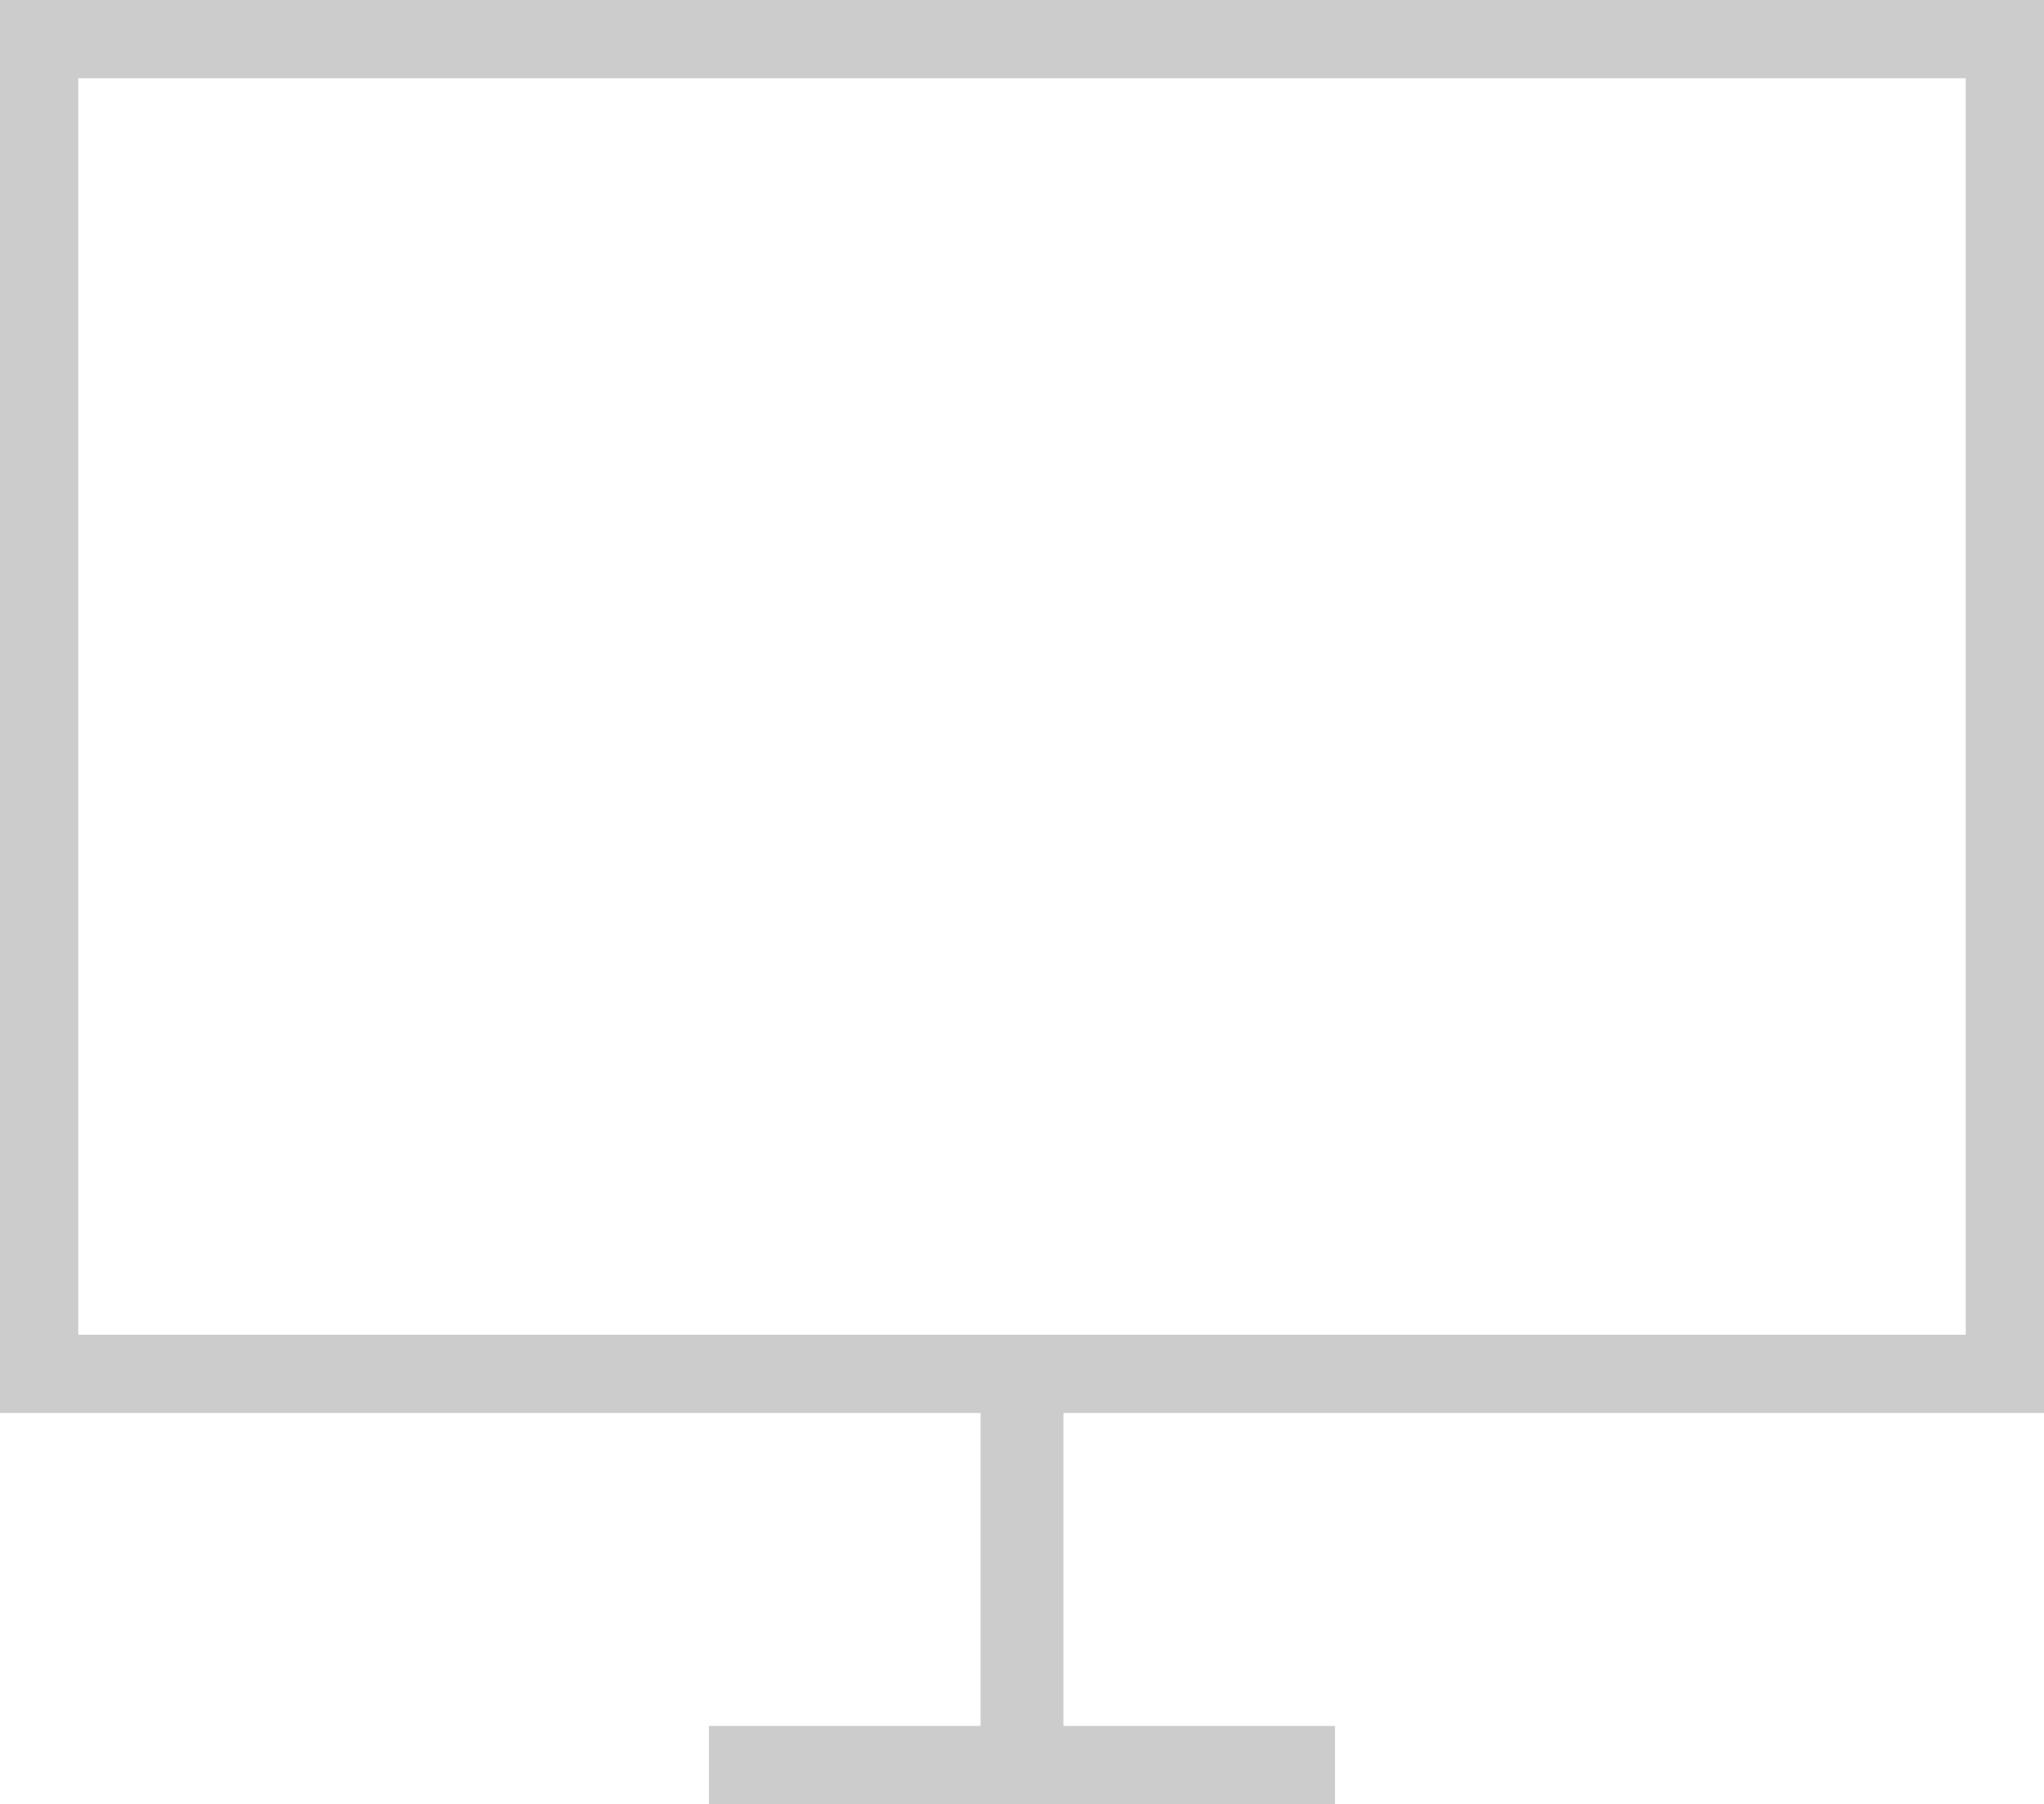 <svg xmlns="http://www.w3.org/2000/svg" width="78.583" height="69.38" viewBox="0 0 78.583 69.38">
  <path id="monitor" d="M78.583,54.336V0H0V54.336H37.7V66.371H27.256V69.38h24.07V66.371H40.884V54.336ZM3.009,3.009H75.574V51.327H3.009Z" fill="#ccc"/>
</svg>

